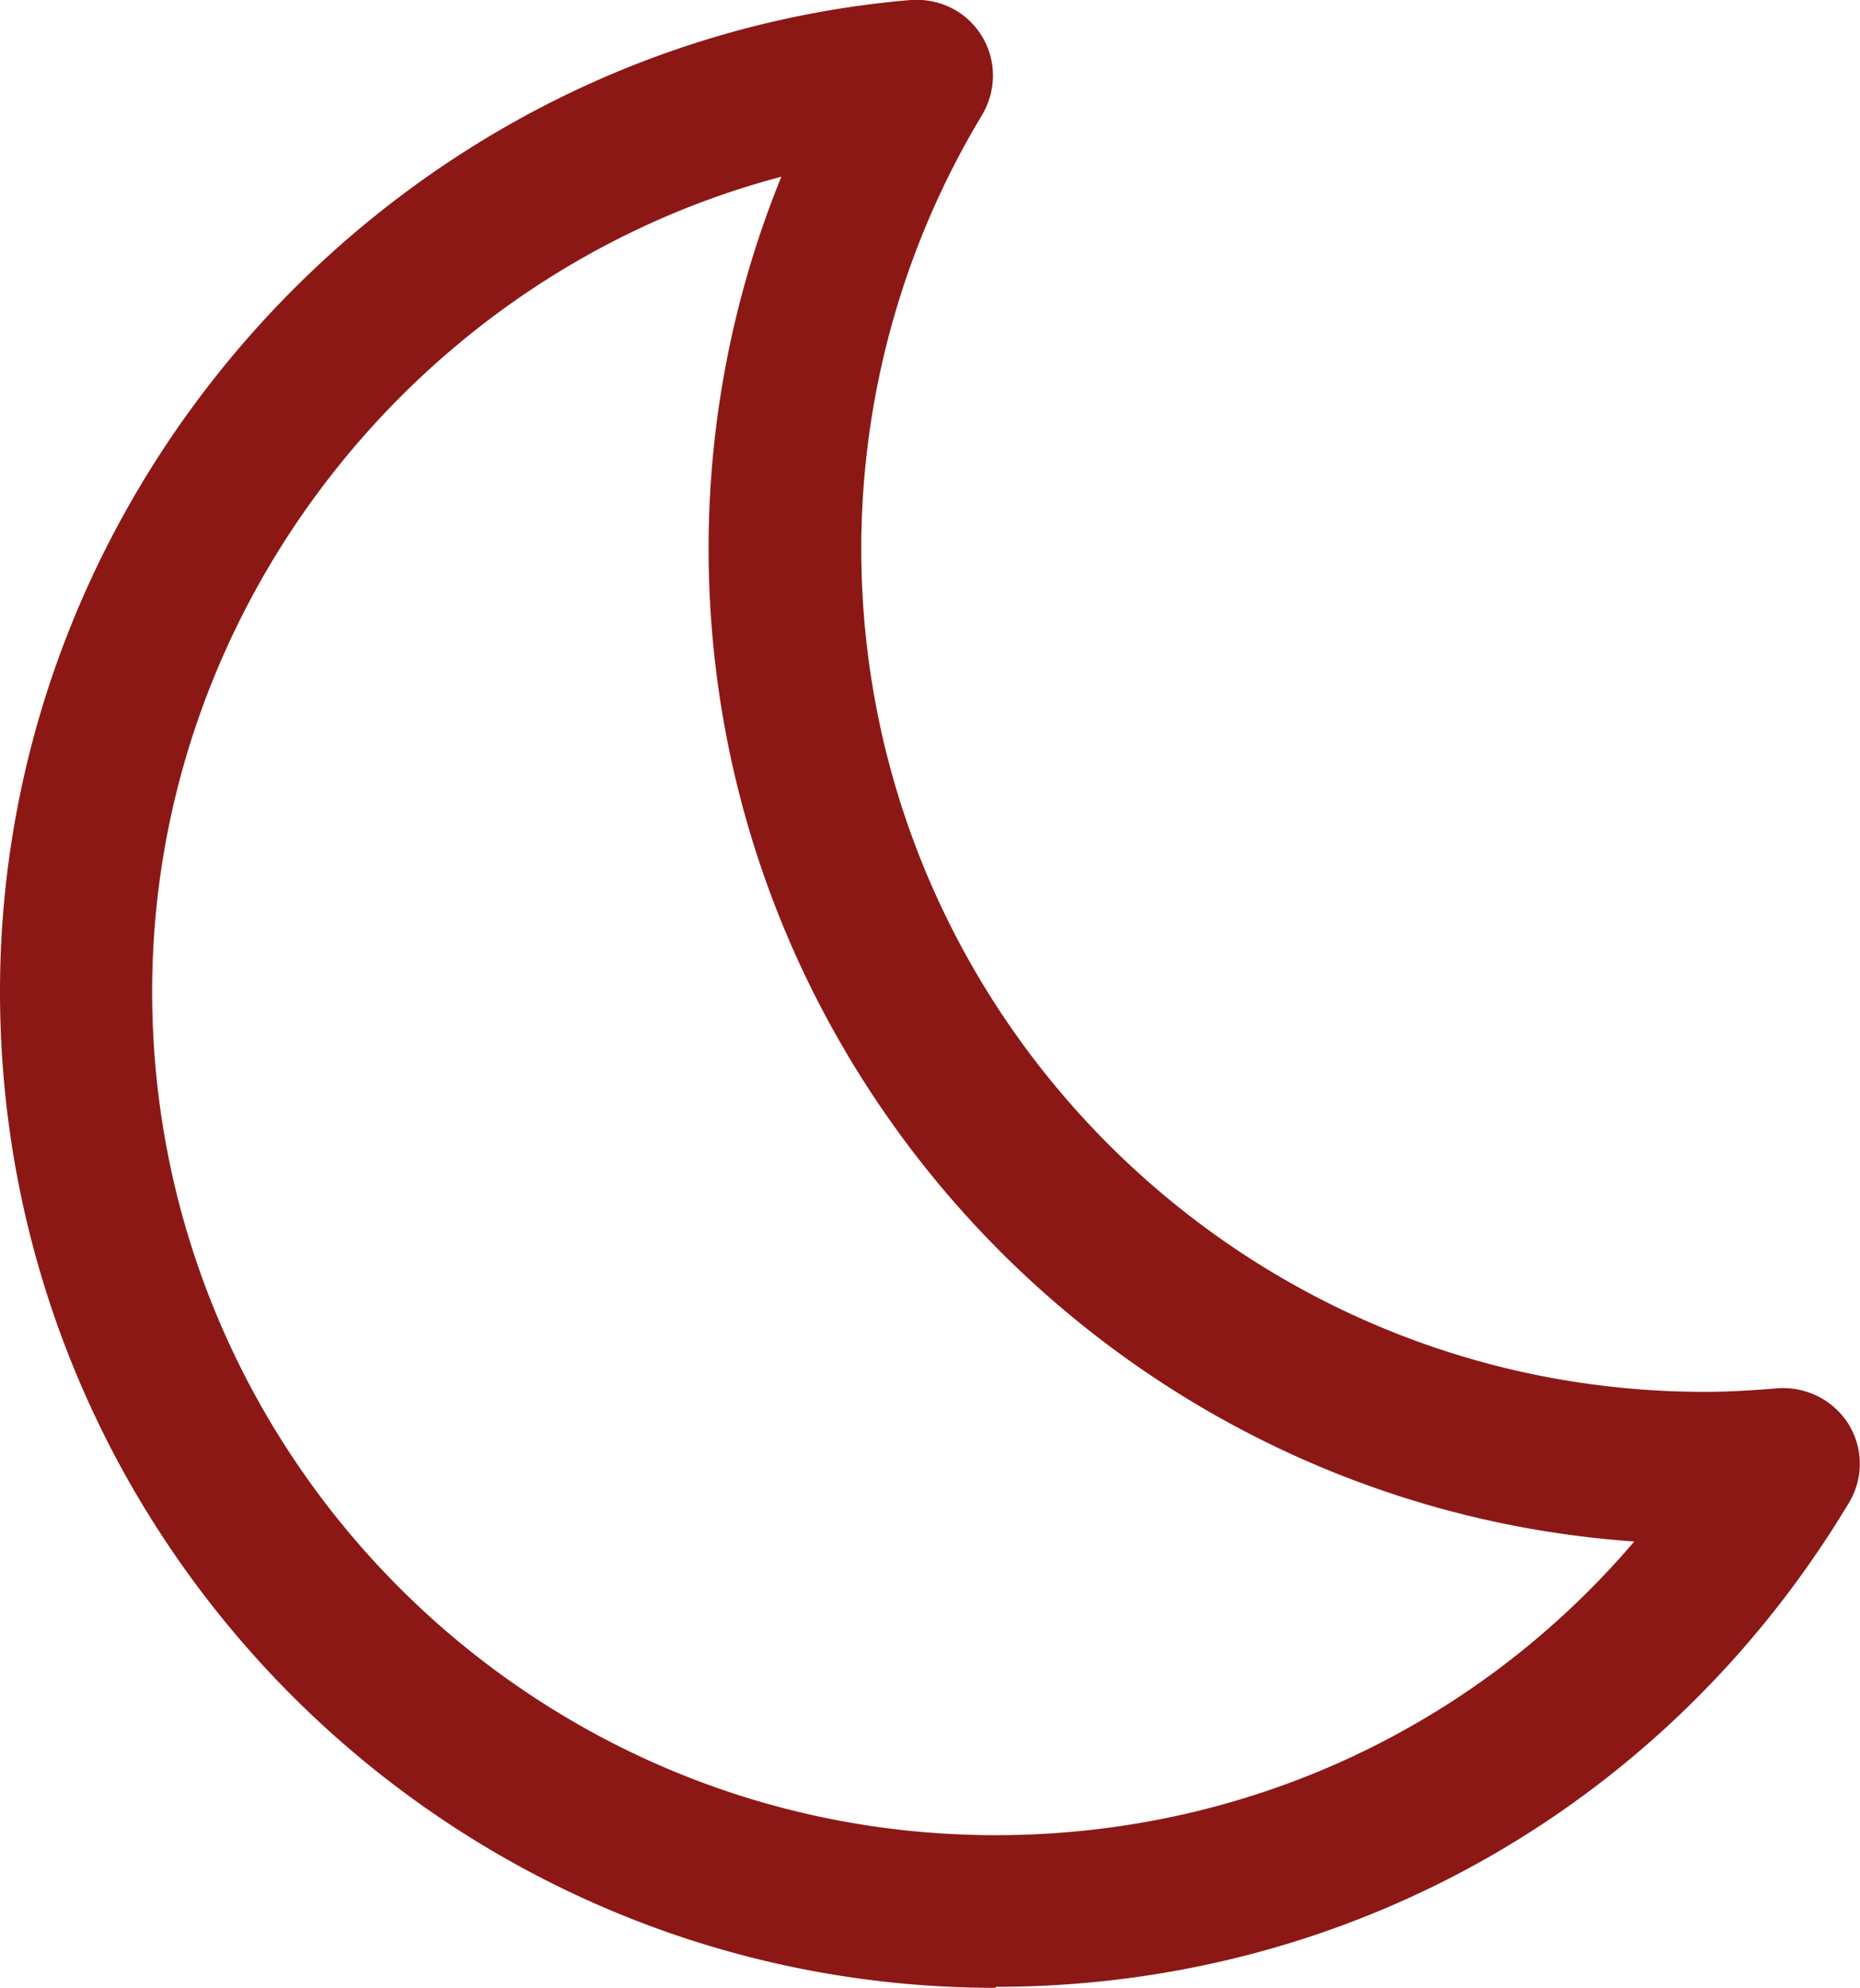 <svg xmlns="http://www.w3.org/2000/svg" viewBox="0 0 36.67 39.19"><defs><clipPath id="a"><path d="M0 0h36.67v39.19H0z" style="stroke-width:0;fill:none"/></clipPath></defs><g style="clip-path:url(#a)"><path d="M19.63 39.19C8.81 39.19 0 30.38 0 19.55 0 9.45 7.89.86 17.95 0c.57-.04 1.1.22 1.4.7.3.48.3 1.08.01 1.57a16.573 16.573 0 0 0-2.38 8.54c0 9.17 7.46 16.63 16.63 16.63.48 0 .96-.03 1.43-.07.57-.04 1.1.23 1.4.7.3.48.3 1.08.01 1.56-3.59 5.98-9.88 9.54-16.82 9.54ZM15.42 3.48C8.27 5.36 3 11.95 3 19.55c0 9.17 7.46 16.63 16.63 16.63 4.92 0 9.46-2.12 12.59-5.79-10.18-.71-18.25-9.23-18.25-19.58 0-2.52.49-5.01 1.44-7.34Z" style="fill:#8c1815;stroke-width:0"/></g></svg>